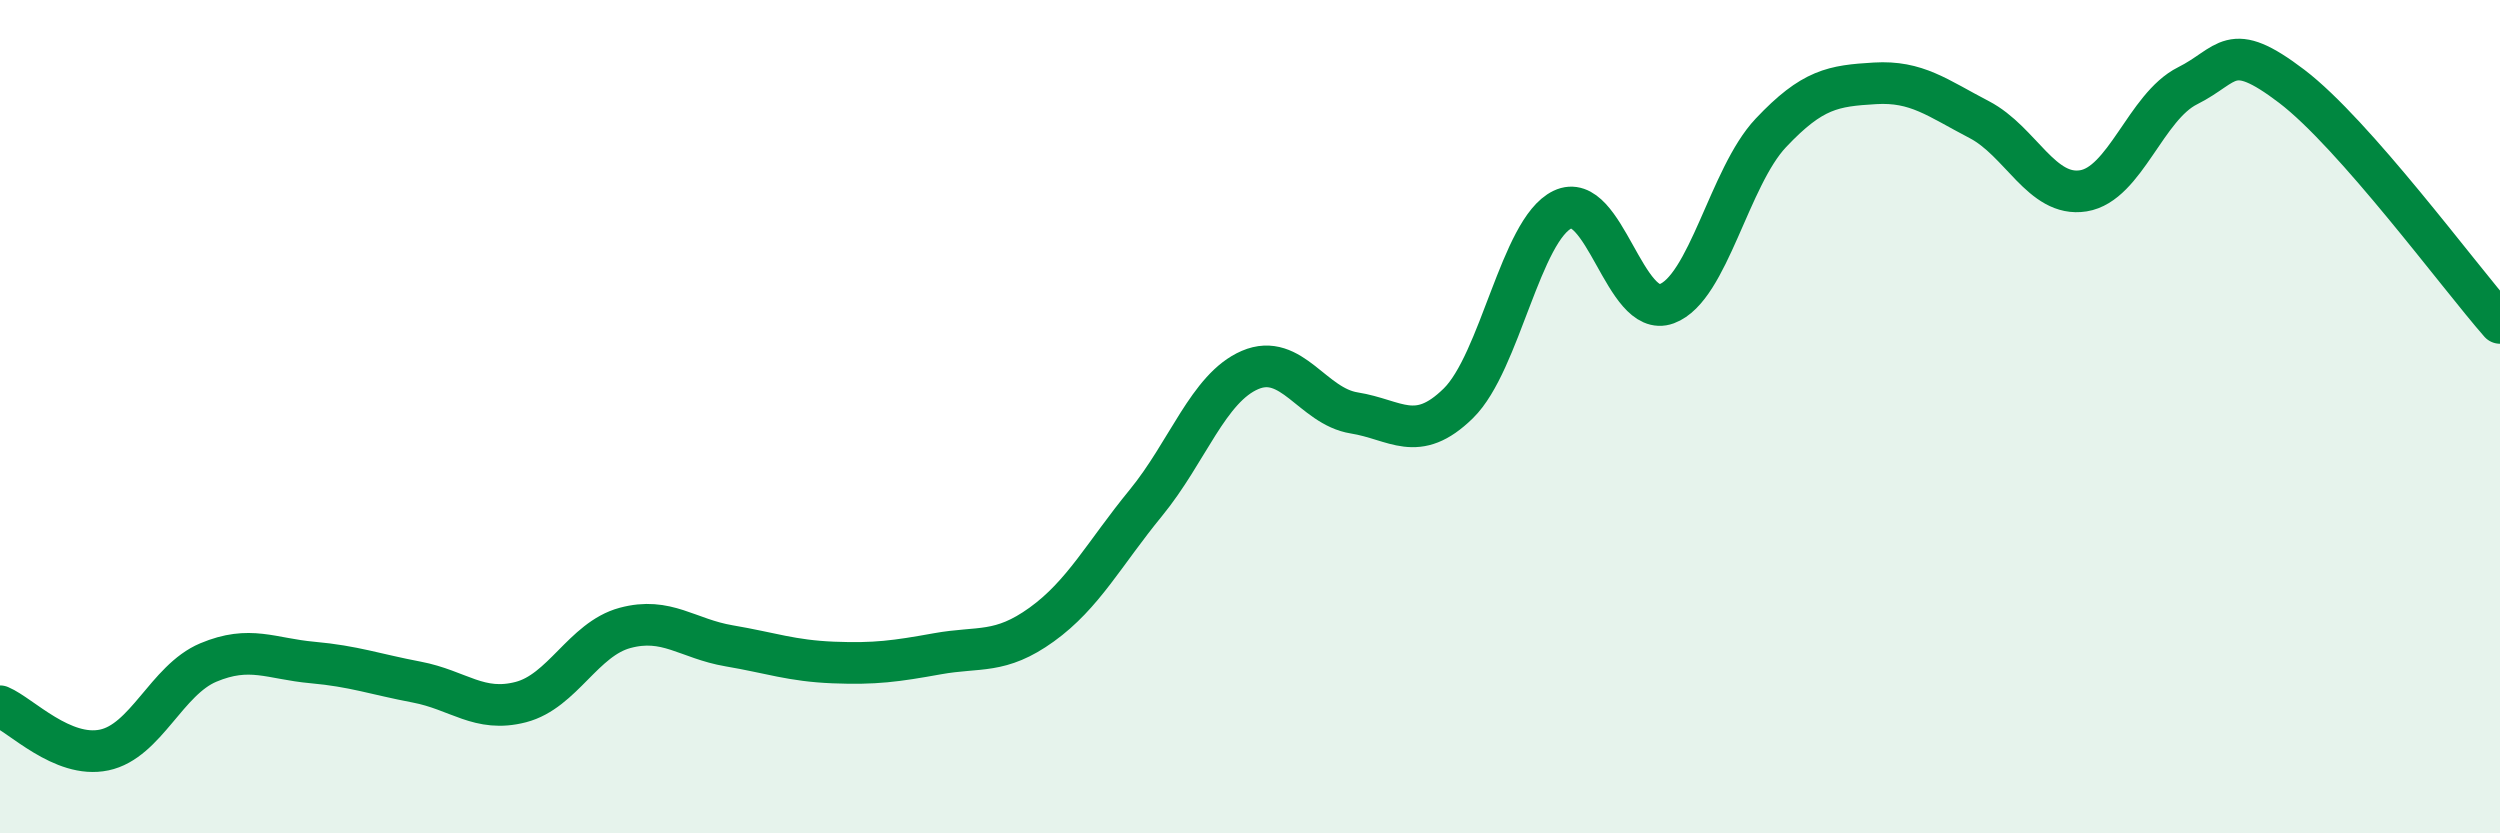 
    <svg width="60" height="20" viewBox="0 0 60 20" xmlns="http://www.w3.org/2000/svg">
      <path
        d="M 0,16.95 C 0.5,17.16 1.5,18.21 2.5,18 C 3.5,17.79 4,16.32 5,15.9 C 6,15.48 6.5,15.81 7.5,15.9 C 8.5,15.99 9,16.18 10,16.37 C 11,16.56 11.5,17.11 12.5,16.85 C 13.5,16.59 14,15.34 15,15.07 C 16,14.8 16.5,15.33 17.5,15.5 C 18.5,15.67 19,15.86 20,15.9 C 21,15.94 21.5,15.87 22.5,15.69 C 23.5,15.51 24,15.71 25,14.99 C 26,14.27 26.5,13.29 27.5,12.07 C 28.5,10.85 29,9.31 30,8.88 C 31,8.45 31.5,9.75 32.5,9.91 C 33.5,10.07 34,10.66 35,9.68 C 36,8.7 36.5,5.51 37.5,5.03 C 38.5,4.55 39,7.66 40,7.29 C 41,6.92 41.5,4.25 42.5,3.19 C 43.5,2.13 44,2.06 45,2 C 46,1.94 46.5,2.35 47.5,2.87 C 48.5,3.39 49,4.74 50,4.58 C 51,4.42 51.5,2.56 52.5,2.06 C 53.5,1.56 53.5,0.93 55,2.07 C 56.5,3.21 59,6.61 60,7.75L60 20L0 20Z"
        fill="#008740"
        opacity="0.1"
        stroke-linecap="round"
        stroke-linejoin="round"
      />
      <path
        d="M 0,16.95 C 0.5,17.16 1.5,18.21 2.5,18 C 3.5,17.79 4,16.32 5,15.9 C 6,15.48 6.5,15.81 7.5,15.9 C 8.5,15.99 9,16.18 10,16.37 C 11,16.56 11.5,17.11 12.5,16.85 C 13.5,16.59 14,15.34 15,15.07 C 16,14.8 16.5,15.33 17.5,15.5 C 18.5,15.67 19,15.86 20,15.9 C 21,15.94 21.5,15.87 22.5,15.69 C 23.5,15.51 24,15.71 25,14.99 C 26,14.27 26.5,13.29 27.5,12.07 C 28.5,10.85 29,9.31 30,8.88 C 31,8.45 31.5,9.75 32.5,9.91 C 33.5,10.07 34,10.66 35,9.68 C 36,8.7 36.5,5.51 37.5,5.03 C 38.5,4.55 39,7.66 40,7.29 C 41,6.92 41.5,4.25 42.5,3.19 C 43.5,2.13 44,2.06 45,2 C 46,1.94 46.5,2.35 47.5,2.87 C 48.5,3.39 49,4.74 50,4.58 C 51,4.42 51.5,2.56 52.5,2.06 C 53.5,1.56 53.5,0.93 55,2.07 C 56.5,3.21 59,6.61 60,7.75"
        stroke="#008740"
        stroke-width="1"
        fill="none"
        stroke-linecap="round"
        stroke-linejoin="round"
      />
    </svg>
  